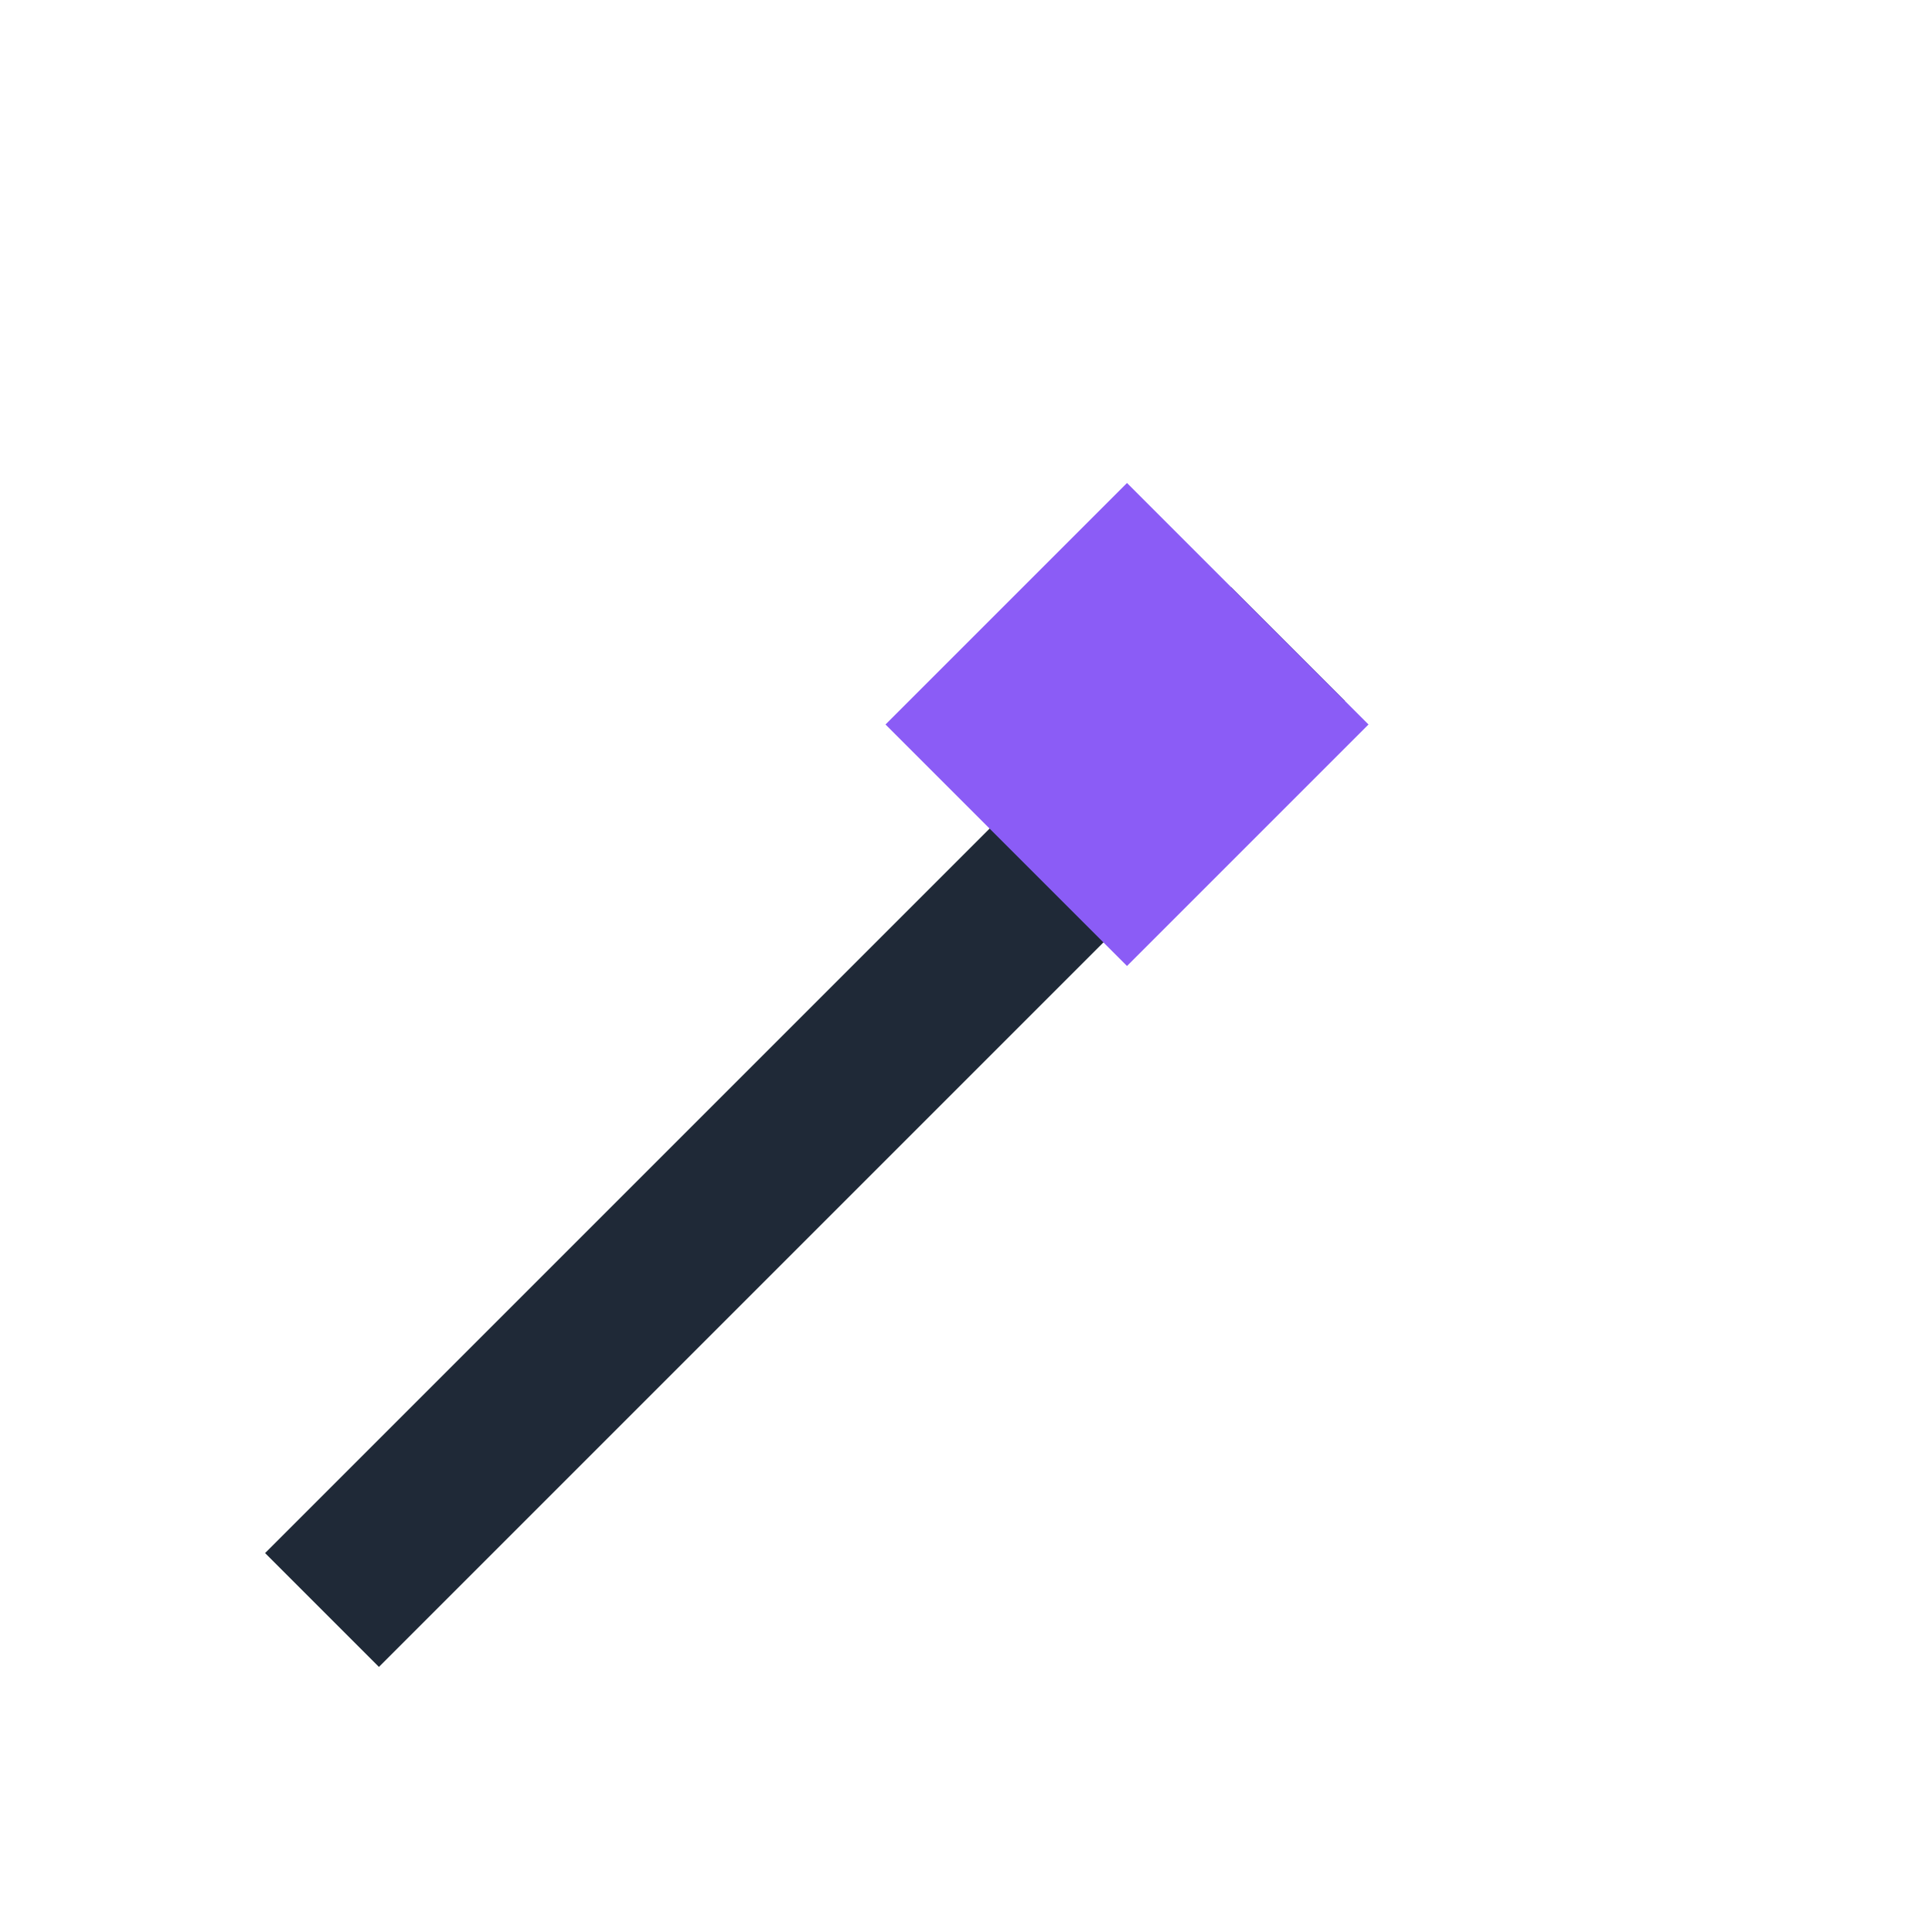 <?xml version="1.0" encoding="UTF-8"?>
<svg xmlns="http://www.w3.org/2000/svg" width="32" height="32" viewBox="0 0 24 24"><g fill="none" stroke="#1F2937" stroke-width="2"><path d="M4 20L16 8"/></g><path fill="#8B5CF6" d="M14 6l3 3-3 3-3-3z"/></svg>
